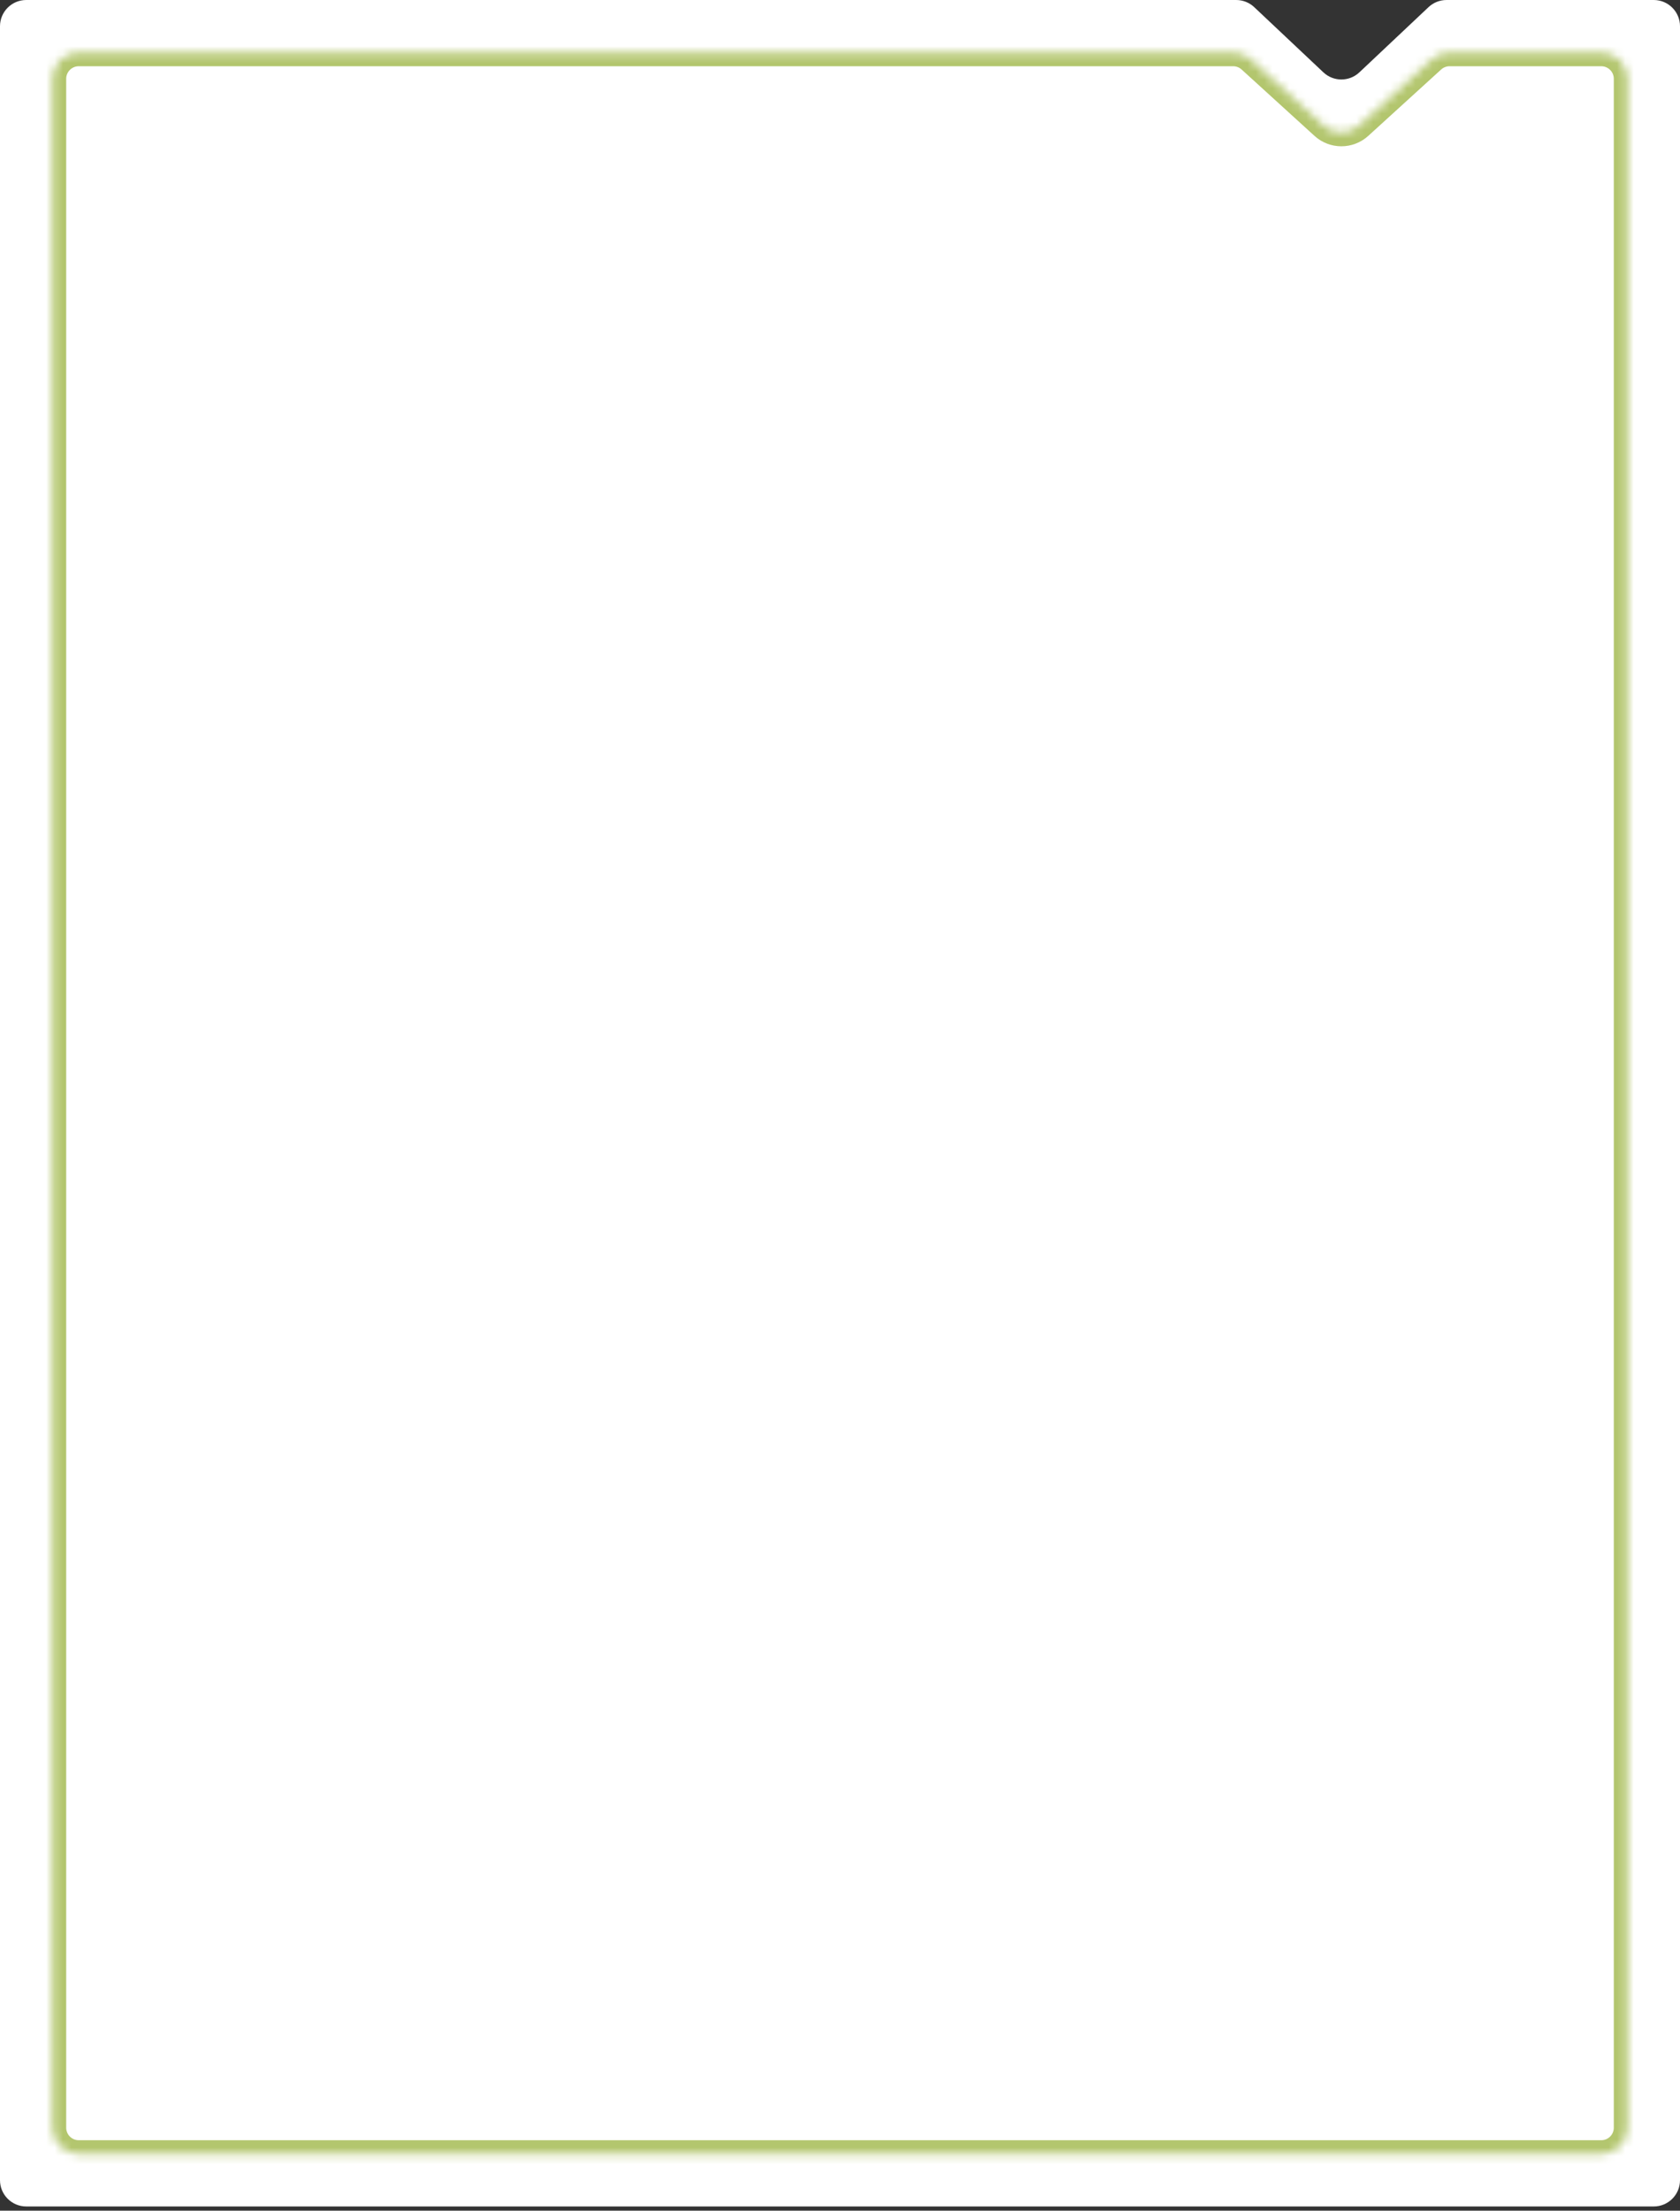 <?xml version="1.0" encoding="UTF-8"?> <svg xmlns="http://www.w3.org/2000/svg" width="200" height="263" viewBox="0 0 200 263" fill="none"><rect x="0" y="0" width="200" height="263" fill="#333333" stroke="none"/><path fill-rule="evenodd" clip-rule="evenodd" d="M172.207 0C171.41 0 170.644 0.304 170.064 0.85L161.83 8.607C160.627 9.74 158.748 9.74 157.545 8.607L149.311 0.85C148.731 0.304 147.965 0 147.168 0H3.125C1.399 0 0 1.399 0 3.125V259.375C0 261.101 1.399 262.5 3.125 262.5H196.875C198.601 262.5 200 261.101 200 259.375V3.125C200 1.399 198.601 0 196.875 0H172.207Z" fill="white"></path><mask id="path-2-inside-1_188_16" fill="white"><path fill-rule="evenodd" clip-rule="evenodd" d="M172.572 6.25C171.794 6.25 171.044 6.54 170.468 7.064L161.791 14.961C160.599 16.046 158.776 16.046 157.584 14.961L148.907 7.064C148.331 6.54 147.581 6.25 146.803 6.25H9.375C7.649 6.25 6.25 7.649 6.25 9.375V253.125C6.25 254.851 7.649 256.25 9.375 256.25H190.625C192.351 256.25 193.75 254.851 193.75 253.125V9.375C193.75 7.649 192.351 6.25 190.625 6.25H172.572Z"></path></mask><path fill-rule="evenodd" clip-rule="evenodd" d="M172.572 6.25C171.794 6.25 171.044 6.54 170.468 7.064L161.791 14.961C160.599 16.046 158.776 16.046 157.584 14.961L148.907 7.064C148.331 6.54 147.581 6.25 146.803 6.25H9.375C7.649 6.25 6.25 7.649 6.25 9.375V253.125C6.25 254.851 7.649 256.25 9.375 256.25H190.625C192.351 256.25 193.75 254.851 193.75 253.125V9.375C193.75 7.649 192.351 6.25 190.625 6.25H172.572Z" fill="white"></path><path d="M148.907 7.064L150.004 5.858L148.907 7.064ZM170.468 7.064L171.565 8.269L170.468 7.064ZM161.791 14.961L160.694 13.755L161.791 14.961ZM160.694 13.755L169.371 5.858L171.565 8.269L162.888 16.166L160.694 13.755ZM150.004 5.858L158.681 13.755L156.487 16.166L147.81 8.269L150.004 5.858ZM146.803 7.88H9.375V4.62H146.803V7.88ZM7.88 9.375V253.125H4.62V9.375H7.88ZM9.375 254.62H190.625V257.88H9.375V254.62ZM192.12 253.125V9.375H195.38V253.125H192.12ZM190.625 7.88H172.572V4.62H190.625V7.88ZM192.12 9.375C192.12 8.549 191.451 7.88 190.625 7.88V4.62C193.251 4.62 195.38 6.749 195.38 9.375H192.12ZM190.625 254.62C191.451 254.62 192.12 253.951 192.12 253.125H195.38C195.38 255.751 193.251 257.88 190.625 257.88V254.62ZM7.88 253.125C7.88 253.951 8.549 254.62 9.375 254.62V257.88C6.749 257.88 4.62 255.751 4.62 253.125H7.88ZM9.375 7.88C8.549 7.88 7.88 8.549 7.88 9.375H4.62C4.62 6.749 6.749 4.62 9.375 4.62V7.88ZM147.81 8.269C147.534 8.019 147.176 7.88 146.803 7.88V4.62C147.987 4.62 149.128 5.062 150.004 5.858L147.81 8.269ZM169.371 5.858C170.247 5.062 171.388 4.62 172.572 4.62V7.88C172.199 7.88 171.841 8.019 171.565 8.269L169.371 5.858ZM162.888 16.166C161.074 17.817 158.301 17.817 156.487 16.166L158.681 13.755C159.252 14.274 160.123 14.274 160.694 13.755L162.888 16.166Z" fill="#B3C66E" mask="url(#path-2-inside-1_188_16)"></path></svg> 